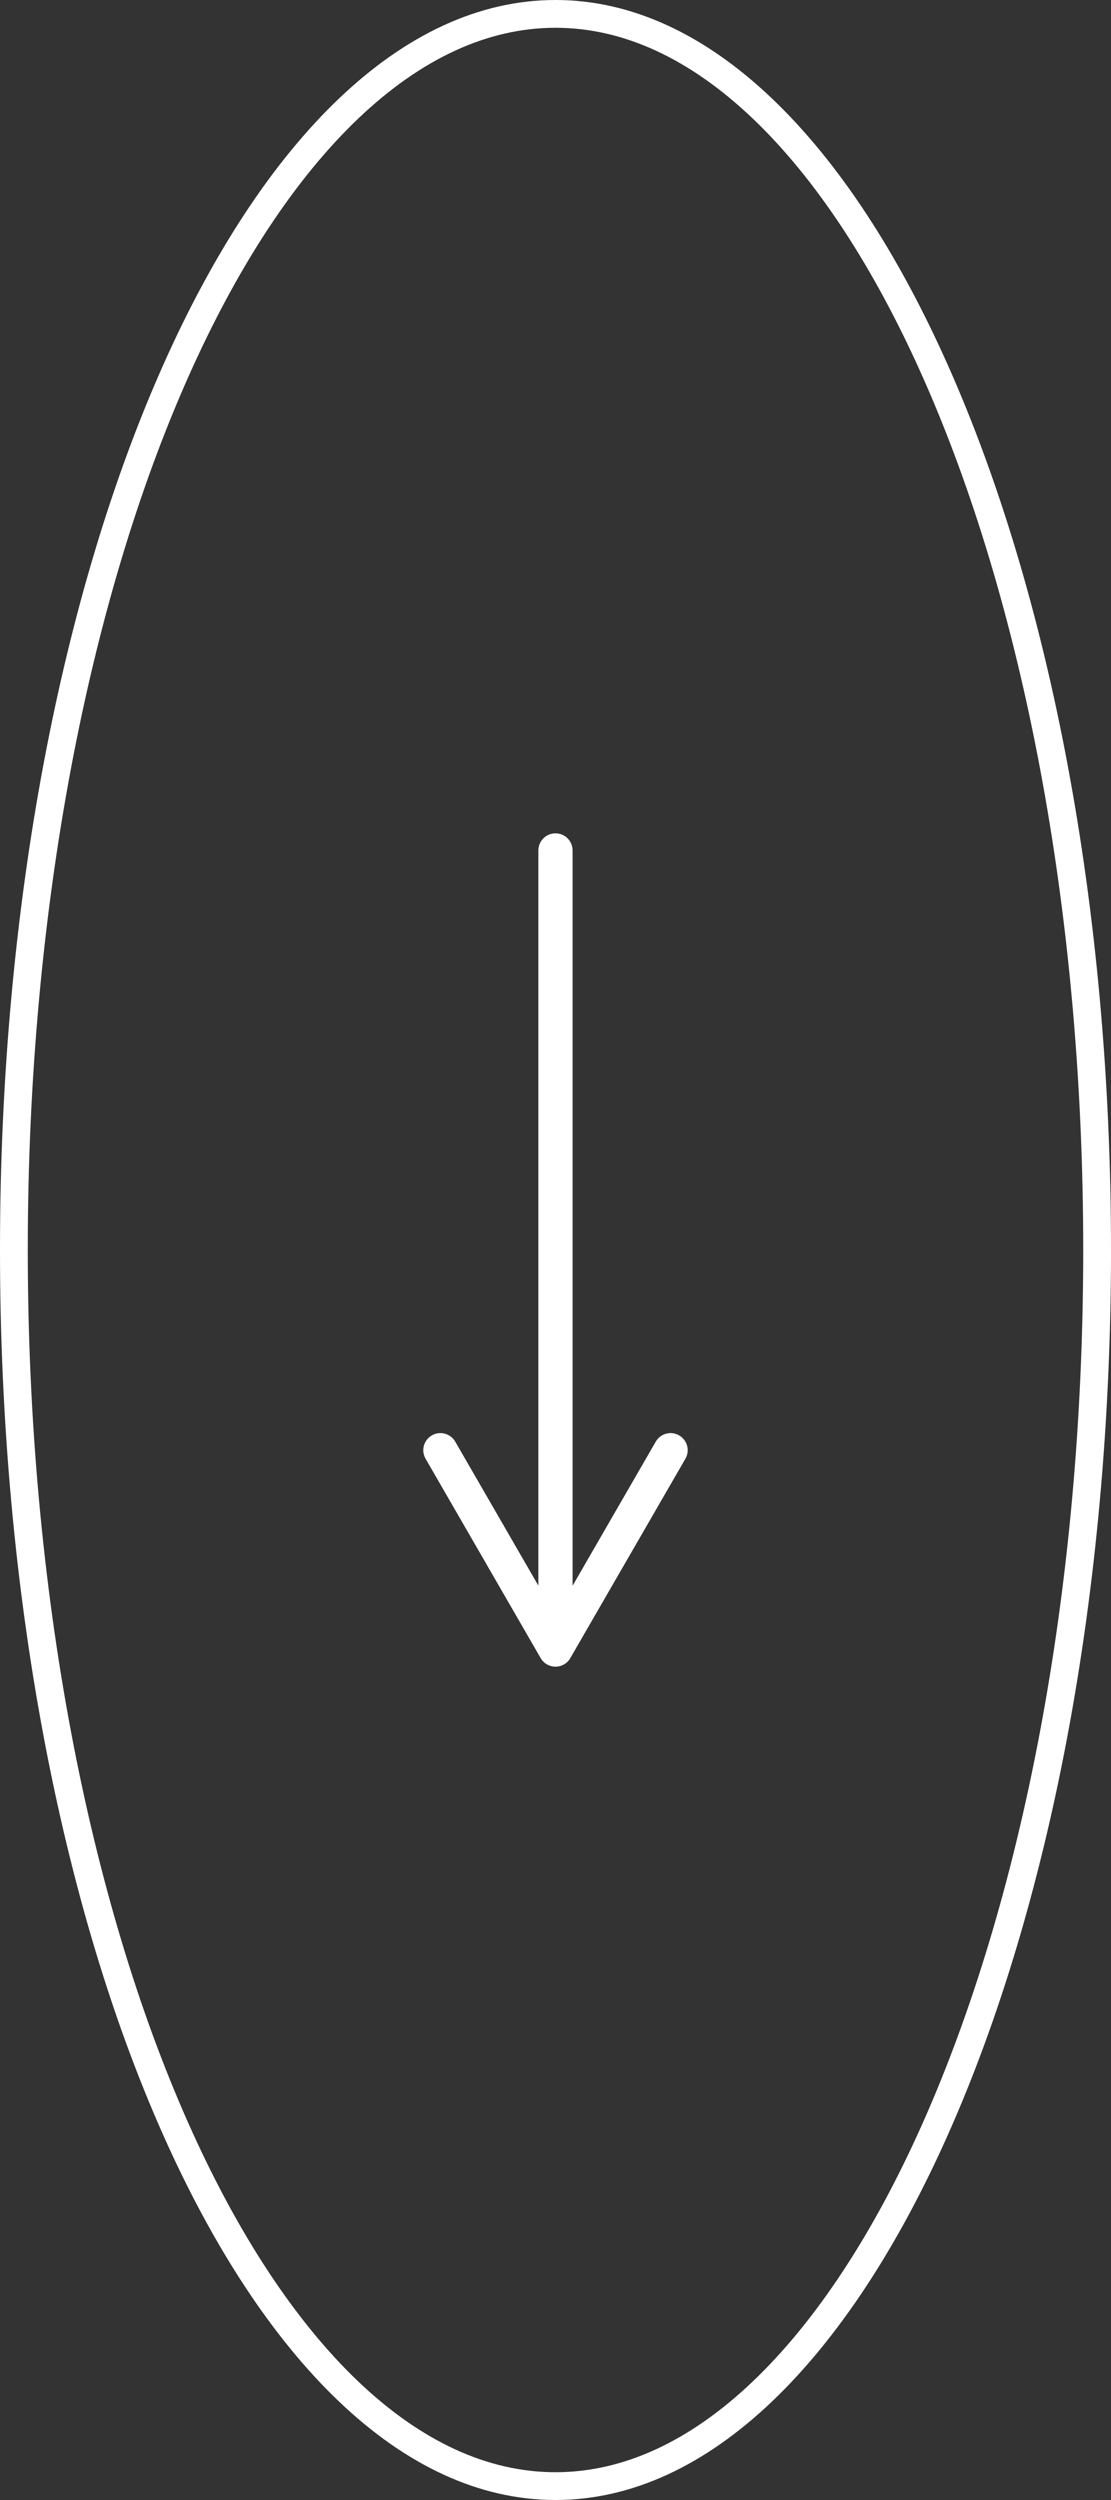 <?xml version="1.0" encoding="UTF-8"?> <svg xmlns="http://www.w3.org/2000/svg" width="40" height="90" viewBox="0 0 40 90" fill="none"><rect x="0" y="0" width="40" height="90" fill="#333333" stroke="none"/> <path d="M20 0.5C22.599 0.5 25.112 1.683 27.44 3.899C29.771 6.117 31.893 9.35 33.685 13.383C37.27 21.449 39.5 32.627 39.5 45C39.5 57.373 37.27 68.551 33.685 76.617C31.893 80.65 29.771 83.883 27.44 86.102C25.112 88.317 22.599 89.5 20 89.5C17.401 89.5 14.888 88.317 12.56 86.102C10.229 83.883 8.107 80.65 6.315 76.617C2.73 68.551 0.5 57.373 0.5 45C0.5 32.627 2.73 21.449 6.315 13.383C8.107 9.35 10.229 6.117 12.56 3.899C14.888 1.683 17.401 0.5 20 0.5Z" stroke="white"></path> <path d="M20.533 59.692L24.677 52.515C24.847 52.221 24.746 51.844 24.451 51.674C24.157 51.504 23.78 51.605 23.61 51.899L20.615 57.087V30.616C20.615 30.276 20.339 30 19.999 30C19.659 30 19.383 30.276 19.383 30.616V57.083L16.39 51.899C16.22 51.605 15.843 51.504 15.548 51.674C15.351 51.788 15.24 51.995 15.24 52.208C15.24 52.312 15.267 52.418 15.323 52.515L19.466 59.692C19.576 59.883 19.78 60 20 60C20.22 60 20.423 59.883 20.533 59.692Z" fill="white"></path> </svg> 